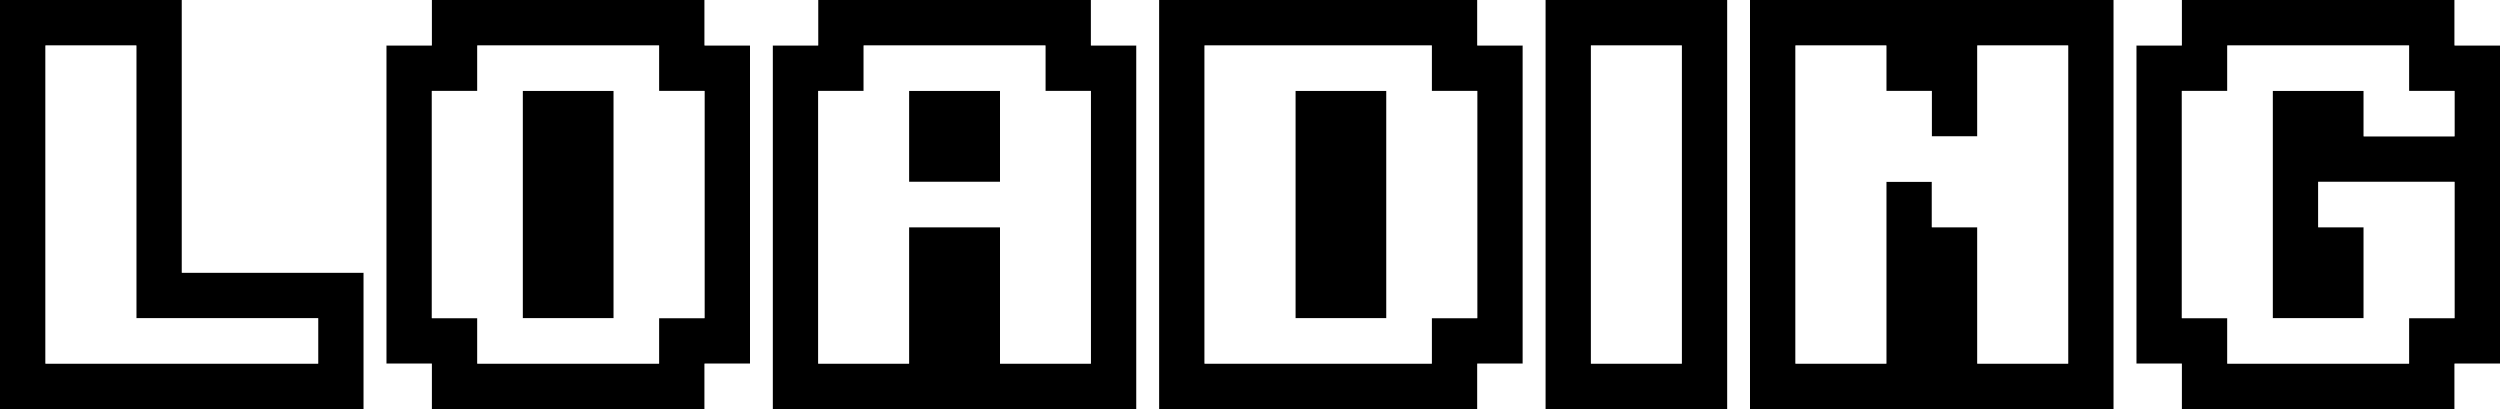 <?xml version="1.0" encoding="UTF-8" standalone="no"?>
<svg xmlns:xlink="http://www.w3.org/1999/xlink" height="18.0px" width="110.0px" xmlns="http://www.w3.org/2000/svg">
  <rect width="100%" height="100%" fill="#808080" stroke="none"/>
  <g transform="matrix(1.0, 0.0, 0.0, 1.0, -146.0, -226.0)">
    <path d="M160.0 242.0 L160.0 240.0 152.0 240.0 152.0 228.0 148.0 228.0 148.0 242.0 160.0 242.0 M162.0 244.0 L146.0 244.0 146.0 226.0 154.0 226.0 154.0 238.0 162.0 238.0 162.0 244.0 M165.0 226.0 L177.0 226.0 177.0 228.0 179.0 228.0 179.0 242.0 177.0 242.0 177.0 244.0 165.0 244.0 165.0 242.0 163.0 242.0 163.0 228.0 165.0 228.0 165.0 226.0 M182.0 226.0 L194.0 226.0 194.0 228.0 196.0 228.0 196.0 244.0 180.0 244.0 180.0 228.0 182.0 228.0 182.0 226.0 M197.0 226.0 L211.0 226.0 211.0 228.0 213.0 228.0 213.0 242.0 211.0 242.0 211.0 244.0 197.0 244.0 197.0 226.0 M214.0 226.0 L222.0 226.0 222.0 244.0 214.0 244.0 214.0 226.0 M223.0 226.0 L239.0 226.0 239.0 244.0 223.0 244.0 223.0 226.0 M242.0 226.0 L254.0 226.0 254.0 228.0 256.0 228.0 256.0 242.0 254.0 242.0 254.0 244.0 242.0 244.0 242.0 242.0 240.0 242.0 240.0 228.0 242.0 228.0 242.0 226.0 M254.0 232.0 L254.0 230.0 252.0 230.0 252.0 228.0 244.0 228.0 244.0 230.0 242.0 230.0 242.0 240.0 244.0 240.0 244.0 242.0 252.0 242.0 252.0 240.0 254.0 240.0 254.0 234.0 248.0 234.0 248.0 236.0 250.0 236.0 250.0 240.0 246.0 240.0 246.0 230.0 250.0 230.0 250.0 232.0 254.0 232.0 M220.0 228.0 L216.0 228.0 216.0 242.0 220.0 242.0 220.0 228.0 M209.0 230.0 L209.0 228.0 199.0 228.0 199.0 242.0 209.0 242.0 209.0 240.0 211.0 240.0 211.0 230.0 209.0 230.0 M207.0 230.0 L207.0 240.0 203.0 240.0 203.0 230.0 207.0 230.0 M237.0 228.0 L233.0 228.0 233.0 232.0 231.0 232.0 231.0 230.0 229.0 230.0 229.0 228.0 225.0 228.0 225.0 242.0 229.0 242.0 229.0 234.0 231.0 234.0 231.0 236.0 233.0 236.0 233.0 242.0 237.0 242.0 237.0 228.0 M175.0 230.0 L175.0 228.0 167.0 228.0 167.0 230.0 165.0 230.0 165.0 240.0 167.0 240.0 167.0 242.0 175.0 242.0 175.0 240.0 177.0 240.0 177.0 230.0 175.0 230.0 M173.0 230.0 L173.0 240.0 169.0 240.0 169.0 230.0 173.0 230.0 M182.0 230.0 L182.0 242.0 186.0 242.0 186.0 236.0 190.0 236.0 190.0 242.0 194.0 242.0 194.0 230.0 192.0 230.0 192.0 228.0 184.0 228.0 184.0 230.0 182.0 230.0 M186.0 230.0 L190.0 230.0 190.0 234.0 186.0 234.0 186.0 230.0" fill="#000000" fill-rule="evenodd" stroke="none"/>
    <path d="M160.0 242.0 L148.0 242.0 148.0 228.0 152.0 228.0 152.0 240.0 160.0 240.0 160.0 242.0 M154.0 226.0 L165.0 226.0 165.0 228.0 163.0 228.0 163.0 242.0 165.0 242.0 165.0 244.0 162.0 244.0 162.0 238.0 154.0 238.0 154.0 226.0 M177.0 226.0 L182.0 226.0 182.0 228.0 180.0 228.0 180.0 244.0 177.0 244.0 177.0 242.0 179.0 242.0 179.0 228.0 177.0 228.0 177.0 226.0 M194.0 226.0 L197.0 226.0 197.0 244.0 196.0 244.0 196.0 228.0 194.0 228.0 194.0 226.0 M211.0 226.0 L214.0 226.0 214.0 244.0 211.0 244.0 211.0 242.0 213.0 242.0 213.0 228.0 211.0 228.0 211.0 226.0 M222.0 226.0 L223.0 226.0 223.0 244.0 222.0 244.0 222.0 226.0 M239.0 226.0 L242.0 226.0 242.0 228.0 240.0 228.0 240.0 242.0 242.0 242.0 242.0 244.0 239.0 244.0 239.0 226.0 M254.0 226.0 L256.0 226.0 256.0 228.0 254.0 228.0 254.0 226.0 M256.0 242.0 L256.0 244.0 254.0 244.0 254.0 242.0 256.0 242.0 M254.0 232.0 L250.0 232.0 250.0 230.0 246.0 230.0 246.0 240.0 250.0 240.0 250.0 236.0 248.0 236.0 248.0 234.0 254.0 234.0 254.0 240.0 252.0 240.0 252.0 242.0 244.0 242.0 244.0 240.0 242.0 240.0 242.0 230.0 244.0 230.0 244.0 228.0 252.0 228.0 252.0 230.0 254.0 230.0 254.0 232.0 M220.0 228.0 L220.0 242.0 216.0 242.0 216.0 228.0 220.0 228.0 M209.0 230.0 L211.0 230.0 211.0 240.0 209.0 240.0 209.0 242.0 199.0 242.0 199.0 228.0 209.0 228.0 209.0 230.0 M207.0 230.0 L203.0 230.0 203.0 240.0 207.0 240.0 207.0 230.0 M237.0 228.0 L237.0 242.0 233.0 242.0 233.0 236.0 231.0 236.0 231.0 234.0 229.0 234.0 229.0 242.0 225.0 242.0 225.0 228.0 229.0 228.0 229.0 230.0 231.0 230.0 231.0 232.0 233.0 232.0 233.0 228.0 237.0 228.0 M175.0 230.0 L177.0 230.0 177.0 240.0 175.0 240.0 175.0 242.0 167.0 242.0 167.0 240.0 165.0 240.0 165.0 230.0 167.0 230.0 167.0 228.0 175.0 228.0 175.0 230.0 M173.0 230.0 L169.0 230.0 169.0 240.0 173.0 240.0 173.0 230.0 M182.0 230.0 L184.0 230.0 184.0 228.0 192.0 228.0 192.0 230.0 194.0 230.0 194.0 242.0 190.0 242.0 190.0 236.0 186.0 236.0 186.0 242.0 182.0 242.0 182.0 230.0 M186.0 230.0 L186.0 234.0 190.0 234.0 190.0 230.0 186.0 230.0" fill="#ffffff" fill-rule="evenodd" stroke="none"/>
  </g>
</svg>

